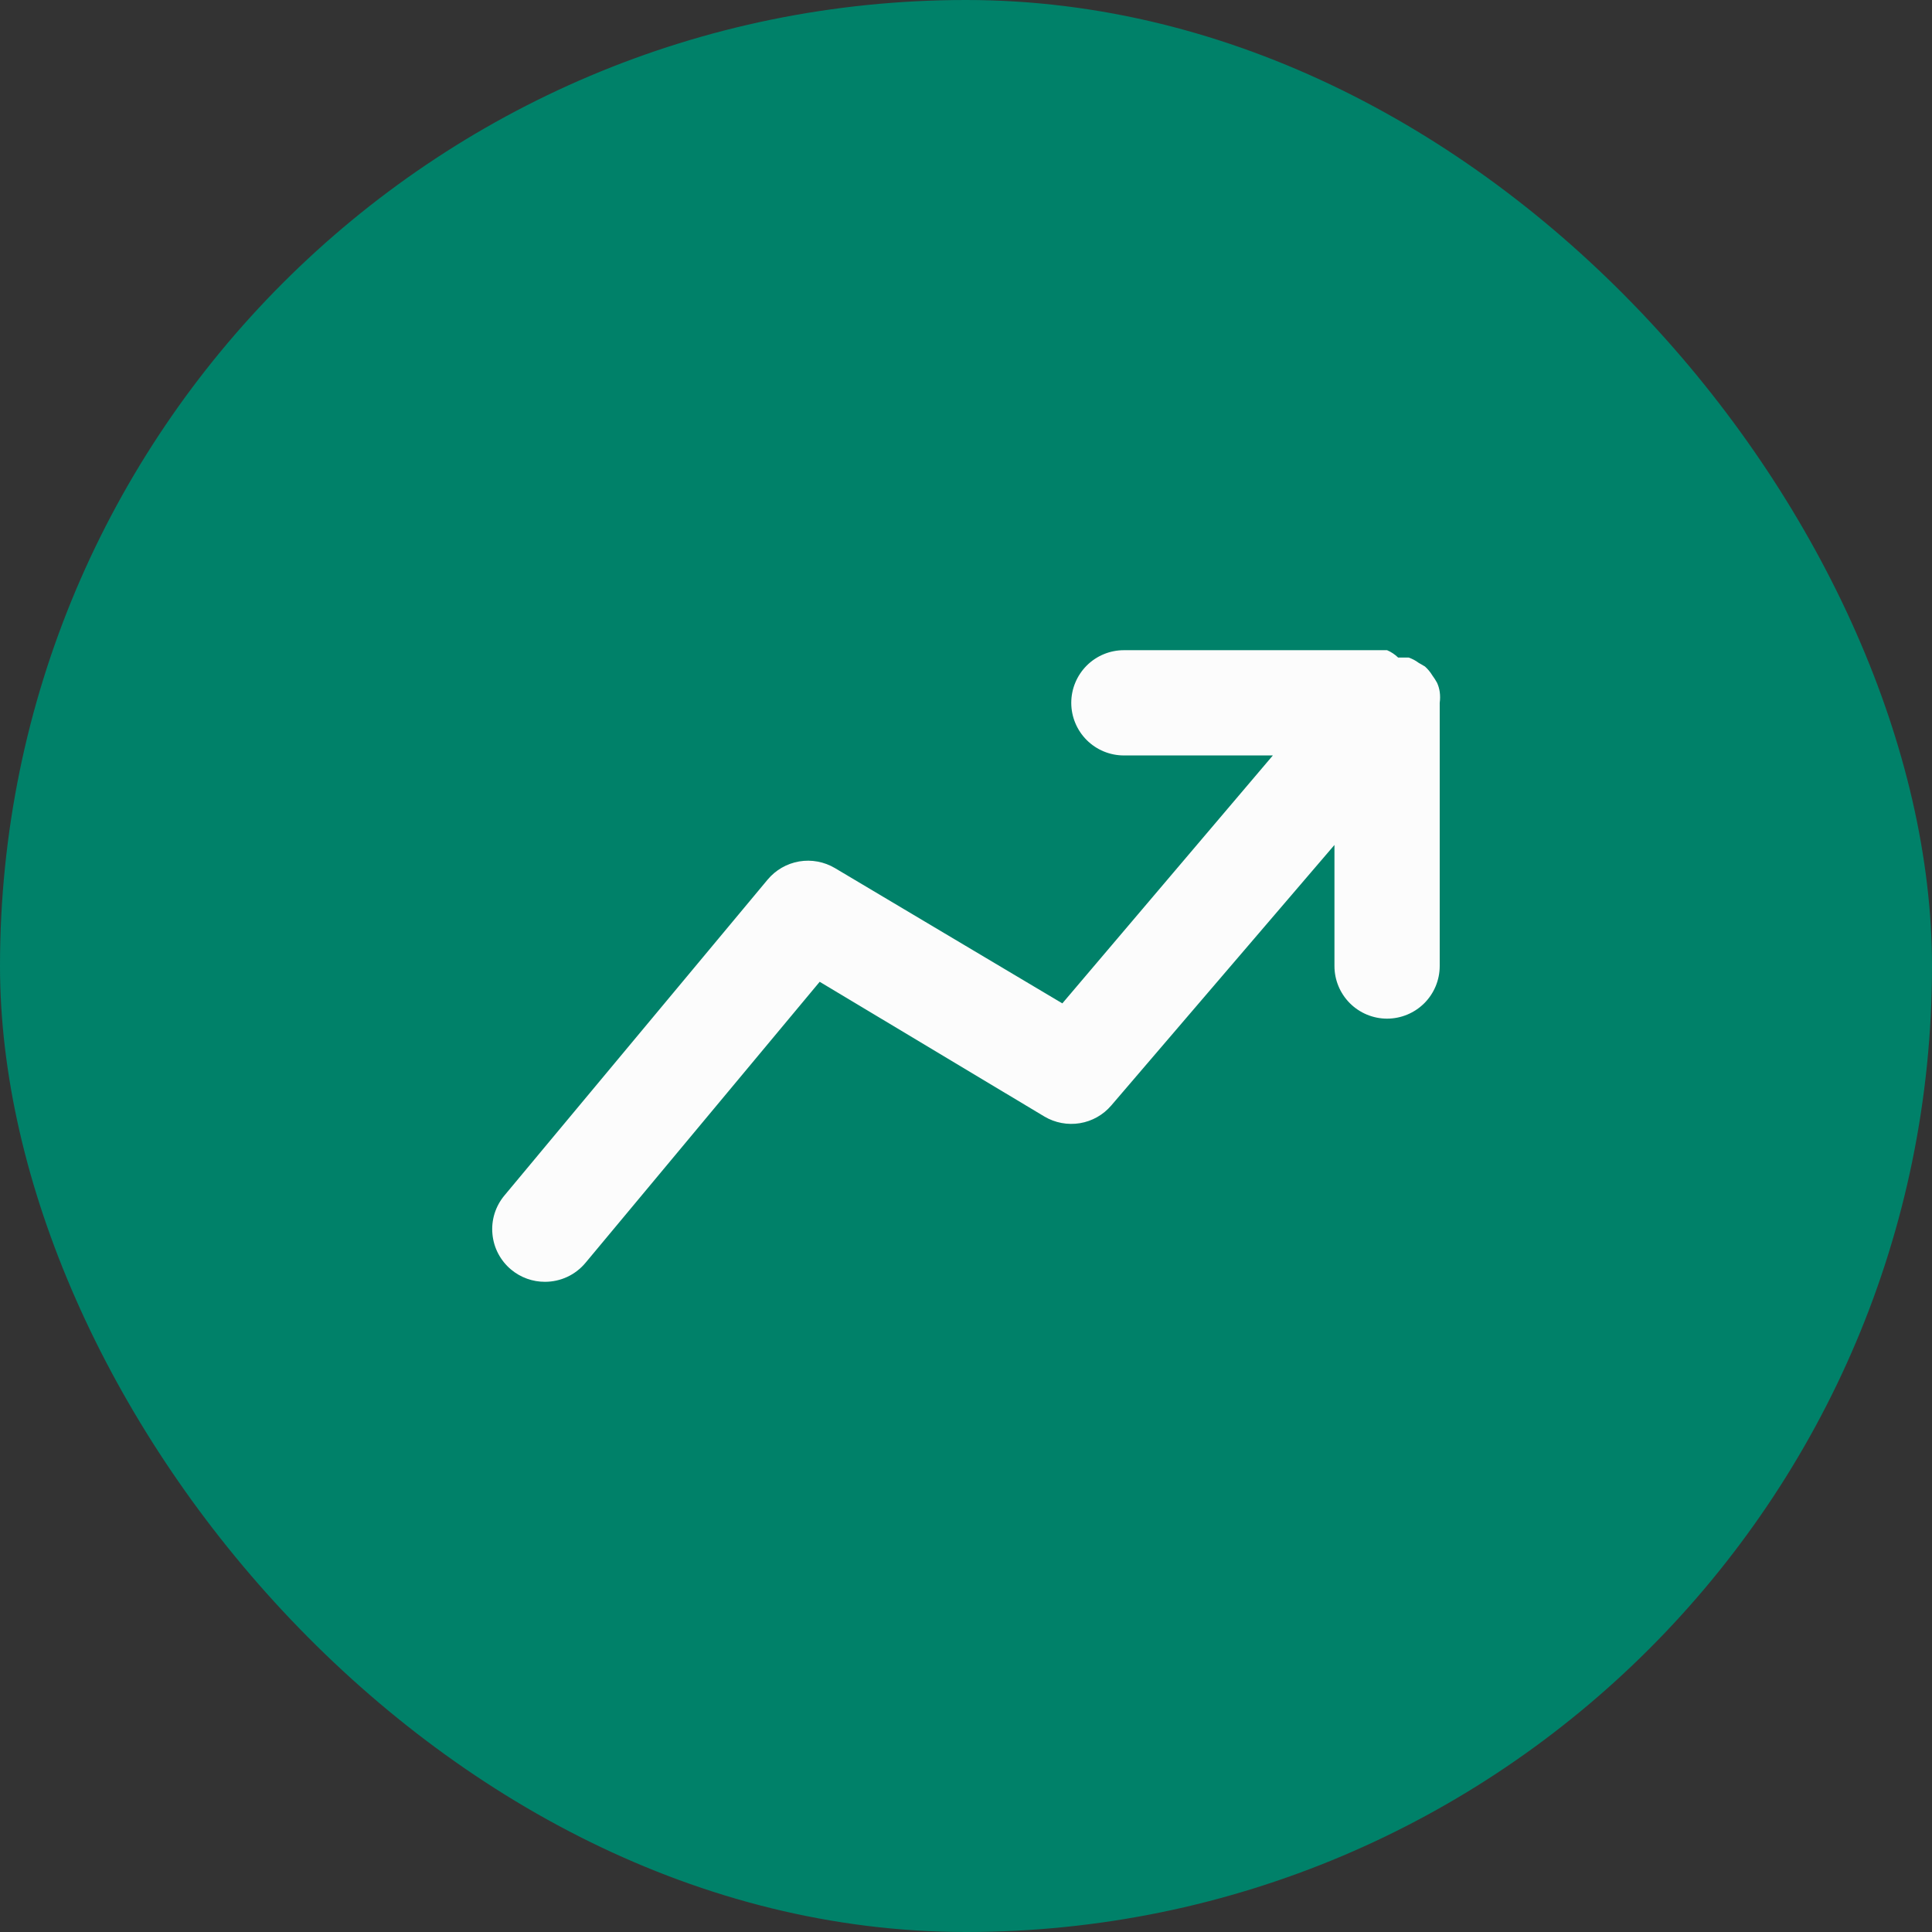 <svg width="52" height="52" viewBox="0 0 52 52" fill="none" xmlns="http://www.w3.org/2000/svg">
<rect x="0" y="0" width="52" height="52" fill="#333333" stroke="none"/>
<rect width="52" height="52" rx="26" fill="#008169"/>
<path d="M38.75 18.917C38.764 18.818 38.764 18.718 38.75 18.619C38.738 18.536 38.714 18.455 38.679 18.378C38.642 18.309 38.599 18.243 38.552 18.18C38.498 18.09 38.431 18.009 38.353 17.939L38.183 17.84C38.102 17.779 38.011 17.731 37.914 17.698H37.631C37.545 17.615 37.444 17.547 37.333 17.5H30.25C29.874 17.5 29.514 17.649 29.248 17.915C28.983 18.181 28.833 18.541 28.833 18.917C28.833 19.292 28.983 19.653 29.248 19.918C29.514 20.184 29.874 20.333 30.25 20.333H34.259L28.593 27.006L22.473 23.365C22.183 23.193 21.841 23.129 21.508 23.186C21.176 23.244 20.875 23.417 20.659 23.677L13.576 32.177C13.457 32.32 13.367 32.485 13.311 32.663C13.256 32.841 13.236 33.028 13.254 33.214C13.271 33.399 13.324 33.58 13.411 33.744C13.498 33.909 13.617 34.055 13.76 34.174C14.015 34.385 14.336 34.501 14.667 34.5C14.875 34.5 15.081 34.455 15.269 34.367C15.458 34.279 15.624 34.15 15.758 33.99L22.062 26.425L28.111 30.052C28.398 30.222 28.736 30.285 29.065 30.231C29.394 30.177 29.693 30.008 29.91 29.754L35.917 22.742V26C35.917 26.376 36.066 26.736 36.332 27.002C36.597 27.267 36.958 27.417 37.333 27.417C37.709 27.417 38.069 27.267 38.335 27.002C38.601 26.736 38.75 26.376 38.75 26V18.917Z" fill="#FCFCFC"/>
</svg>
